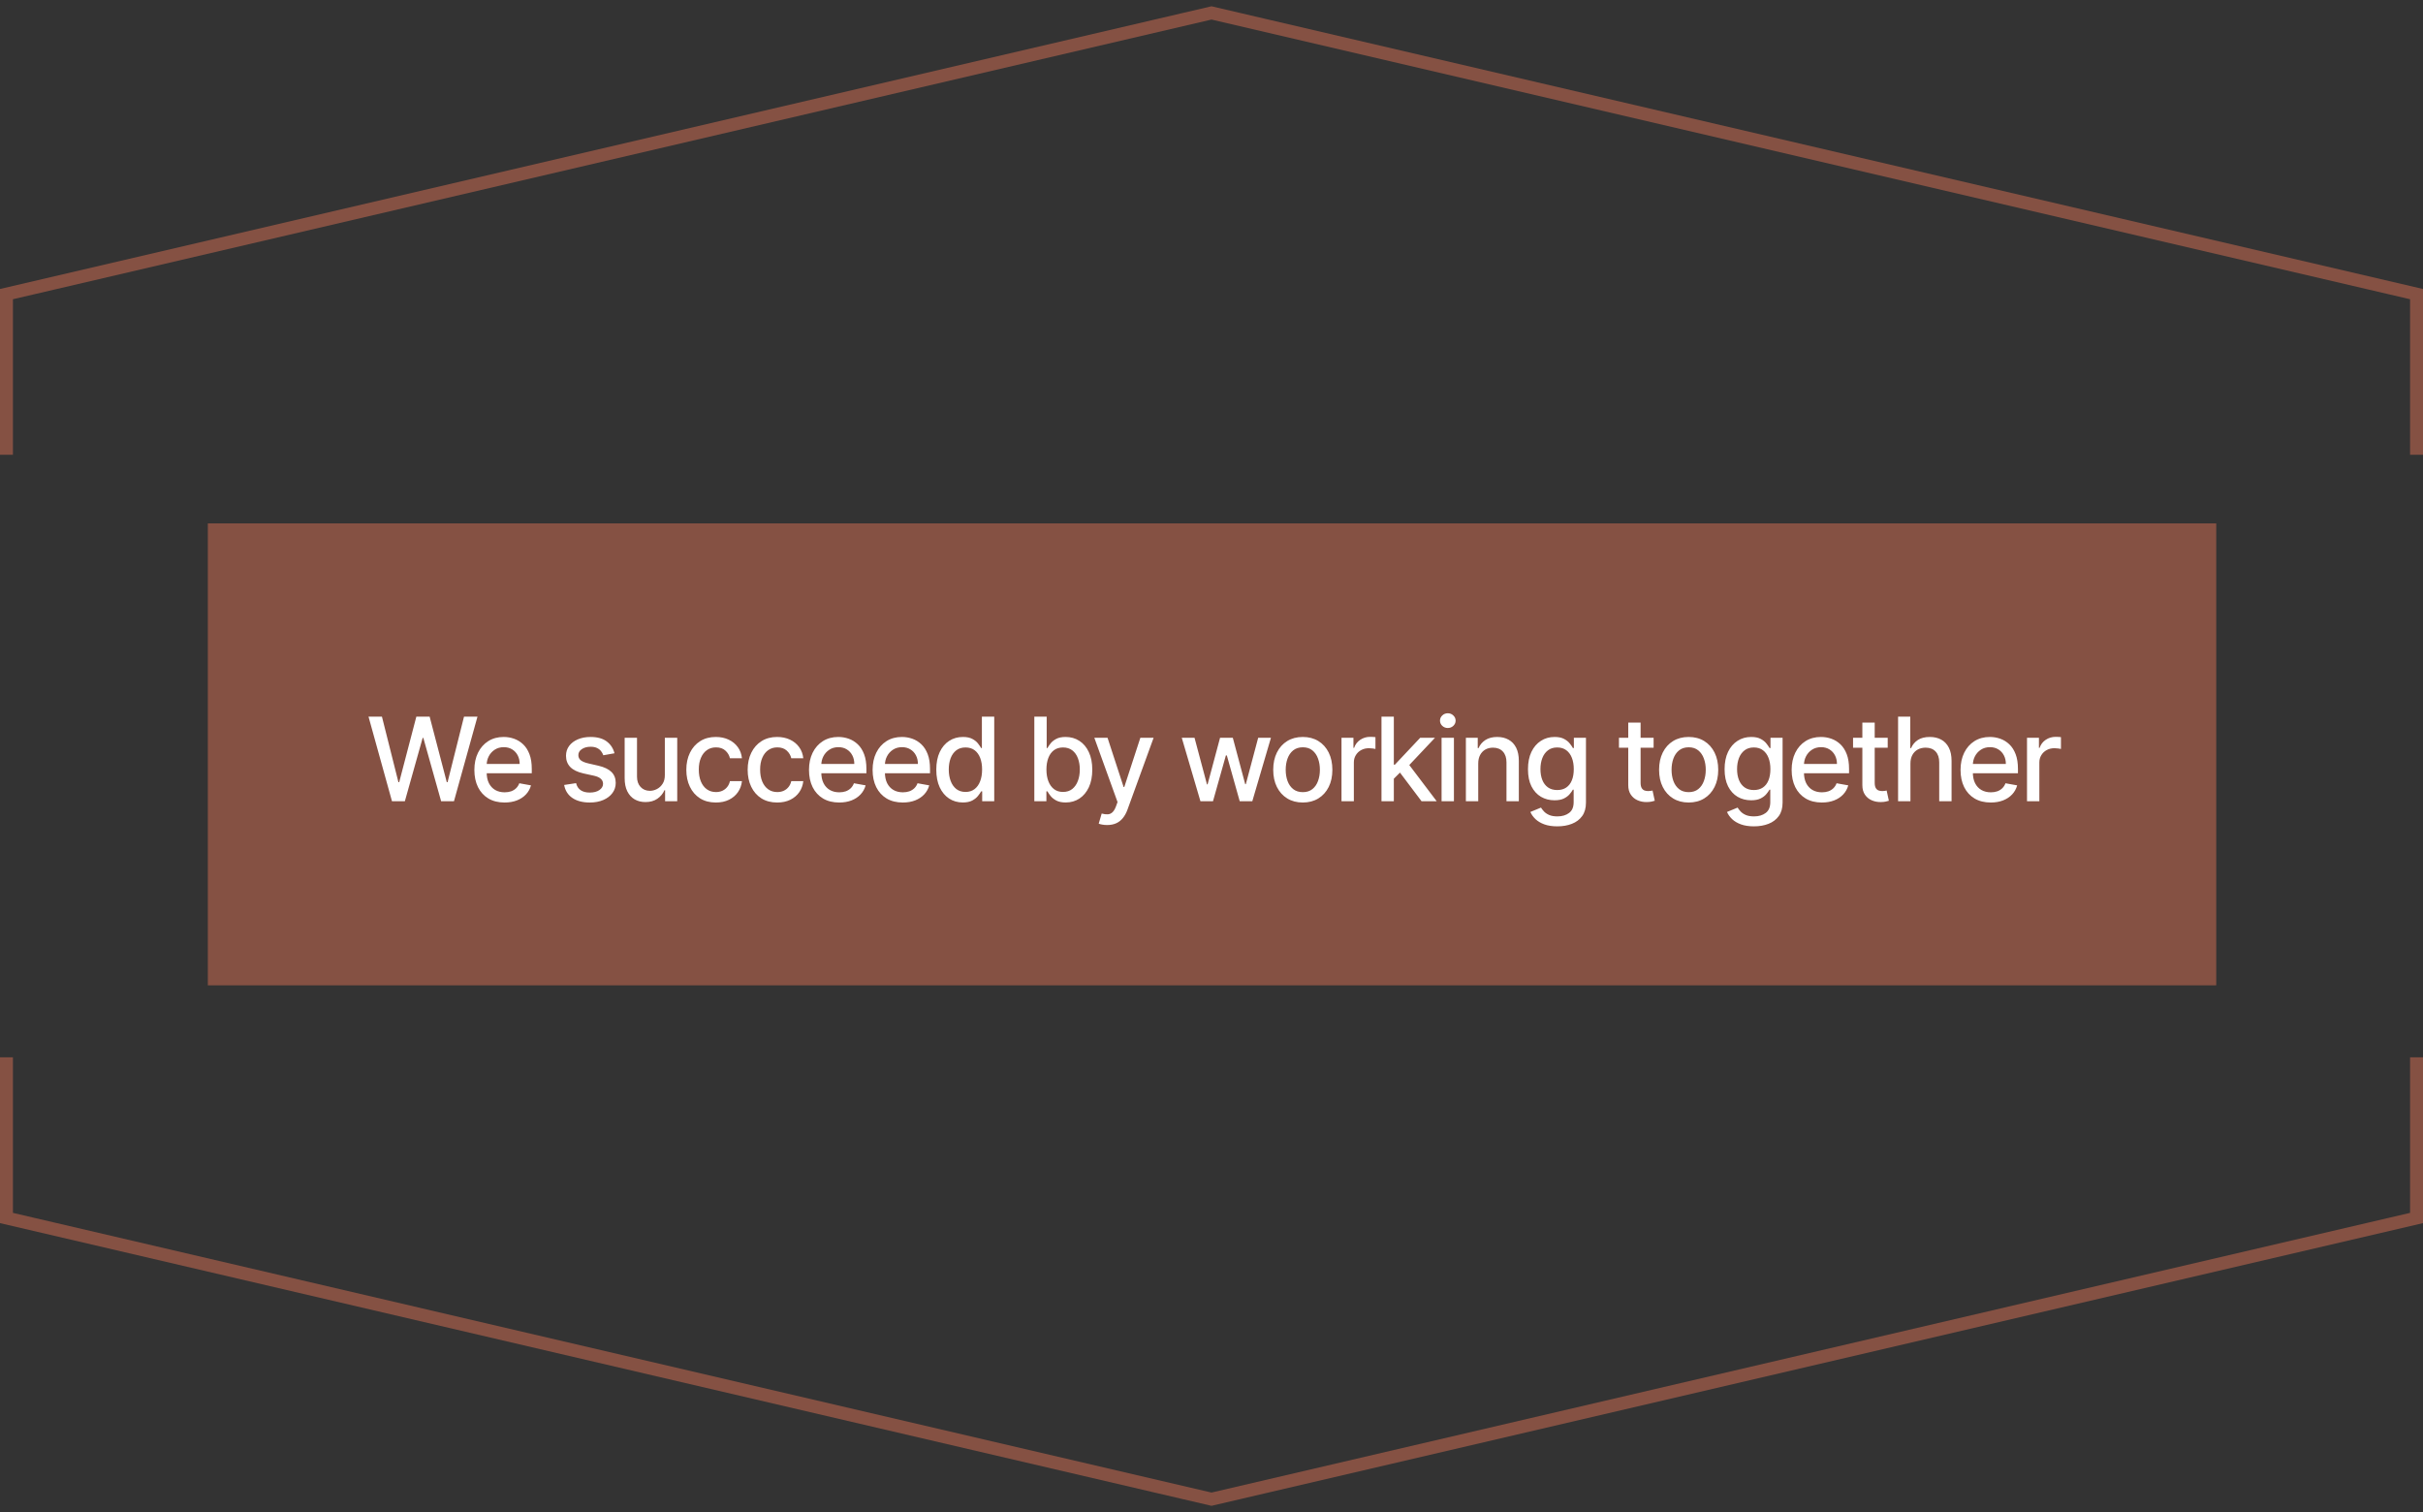 <?xml version="1.0" encoding="UTF-8"?> <svg xmlns="http://www.w3.org/2000/svg" width="375" height="234" viewBox="0 0 375 234" fill="none"><rect x="0" y="0" width="375" height="234" fill="#333333" stroke="none"/><path d="M1 70.383V45.517L187.5 2L374 45.517V70.383" stroke="#855143" stroke-width="2"></path><path d="M1 163.633V188.5L187.5 232.017L374 188.5V163.633" stroke="#855143" stroke-width="2"></path><path d="M343 81H32.167V152.492H343V81Z" fill="#855143"></path><path d="M60.665 124L57.034 110.909H59.112L61.662 121.047H61.784L64.436 110.909H66.495L69.147 121.053H69.269L71.813 110.909H73.897L70.26 124H68.272L65.517 114.195H65.414L62.659 124H60.665ZM78.089 124.198C77.121 124.198 76.288 123.991 75.59 123.578C74.895 123.161 74.358 122.575 73.979 121.82C73.604 121.062 73.416 120.173 73.416 119.155C73.416 118.149 73.604 117.263 73.979 116.496C74.358 115.729 74.886 115.13 75.564 114.7C76.246 114.269 77.043 114.054 77.955 114.054C78.509 114.054 79.046 114.146 79.565 114.329C80.085 114.512 80.552 114.8 80.965 115.192C81.379 115.584 81.705 116.093 81.943 116.719C82.182 117.342 82.301 118.098 82.301 118.989V119.666H74.496V118.234H80.428C80.428 117.732 80.326 117.286 80.121 116.898C79.917 116.506 79.629 116.197 79.259 115.972C78.892 115.746 78.462 115.633 77.967 115.633C77.43 115.633 76.962 115.765 76.561 116.029C76.165 116.289 75.858 116.63 75.641 117.052C75.428 117.469 75.321 117.923 75.321 118.413V119.532C75.321 120.188 75.436 120.746 75.666 121.207C75.901 121.667 76.227 122.018 76.644 122.261C77.062 122.5 77.55 122.619 78.108 122.619C78.47 122.619 78.8 122.568 79.099 122.466C79.397 122.359 79.655 122.202 79.872 121.993C80.09 121.784 80.256 121.526 80.371 121.219L82.18 121.545C82.035 122.078 81.775 122.545 81.4 122.945C81.029 123.342 80.563 123.651 80 123.872C79.442 124.089 78.805 124.198 78.089 124.198ZM95.103 116.579L93.371 116.886C93.298 116.664 93.183 116.453 93.025 116.253C92.872 116.053 92.663 115.888 92.399 115.761C92.135 115.633 91.804 115.569 91.408 115.569C90.867 115.569 90.415 115.69 90.053 115.933C89.691 116.172 89.51 116.481 89.51 116.86C89.51 117.188 89.631 117.452 89.874 117.653C90.117 117.853 90.509 118.017 91.05 118.145L92.61 118.503C93.513 118.712 94.186 119.033 94.63 119.468C95.073 119.903 95.294 120.467 95.294 121.162C95.294 121.75 95.124 122.274 94.783 122.734C94.447 123.19 93.976 123.548 93.371 123.808C92.77 124.068 92.073 124.198 91.28 124.198C90.181 124.198 89.284 123.964 88.589 123.495C87.895 123.022 87.469 122.351 87.311 121.482L89.158 121.2C89.273 121.682 89.51 122.046 89.868 122.293C90.226 122.536 90.692 122.658 91.267 122.658C91.894 122.658 92.395 122.528 92.77 122.268C93.145 122.004 93.332 121.682 93.332 121.303C93.332 120.996 93.217 120.738 92.987 120.529C92.761 120.32 92.414 120.163 91.945 120.056L90.283 119.692C89.367 119.483 88.689 119.151 88.25 118.695C87.816 118.239 87.599 117.661 87.599 116.962C87.599 116.383 87.76 115.876 88.084 115.441C88.408 115.006 88.856 114.668 89.427 114.425C89.998 114.178 90.652 114.054 91.389 114.054C92.45 114.054 93.285 114.284 93.895 114.744C94.504 115.2 94.907 115.812 95.103 116.579ZM102.895 119.928V114.182H104.813V124H102.934V122.3H102.831C102.606 122.824 102.243 123.261 101.745 123.61C101.25 123.955 100.635 124.128 99.897 124.128C99.267 124.128 98.709 123.989 98.223 123.712C97.741 123.431 97.362 123.016 97.085 122.466C96.812 121.916 96.676 121.237 96.676 120.427V114.182H98.587V120.197C98.587 120.866 98.772 121.398 99.143 121.795C99.514 122.191 99.996 122.389 100.588 122.389C100.946 122.389 101.302 122.3 101.655 122.121C102.013 121.942 102.309 121.671 102.544 121.309C102.782 120.947 102.9 120.487 102.895 119.928ZM110.797 124.198C109.846 124.198 109.028 123.983 108.342 123.553C107.66 123.118 107.136 122.519 106.77 121.756C106.403 120.994 106.22 120.12 106.22 119.136C106.22 118.138 106.407 117.259 106.782 116.496C107.157 115.729 107.686 115.13 108.368 114.7C109.049 114.269 109.853 114.054 110.777 114.054C111.523 114.054 112.188 114.192 112.772 114.469C113.356 114.742 113.826 115.126 114.184 115.62C114.547 116.114 114.762 116.692 114.83 117.352H112.97C112.868 116.892 112.633 116.496 112.267 116.163C111.905 115.831 111.419 115.665 110.809 115.665C110.277 115.665 109.81 115.805 109.41 116.087C109.013 116.364 108.704 116.76 108.483 117.276C108.261 117.787 108.15 118.392 108.15 119.091C108.15 119.807 108.259 120.425 108.476 120.945C108.694 121.464 109 121.867 109.397 122.153C109.797 122.438 110.268 122.581 110.809 122.581C111.172 122.581 111.5 122.515 111.794 122.383C112.092 122.246 112.341 122.053 112.542 121.801C112.746 121.55 112.889 121.247 112.97 120.893H114.83C114.762 121.528 114.555 122.095 114.21 122.594C113.865 123.092 113.402 123.484 112.823 123.77C112.248 124.055 111.572 124.198 110.797 124.198ZM120.289 124.198C119.339 124.198 118.521 123.983 117.835 123.553C117.153 123.118 116.629 122.519 116.262 121.756C115.896 120.994 115.713 120.12 115.713 119.136C115.713 118.138 115.9 117.259 116.275 116.496C116.65 115.729 117.179 115.13 117.861 114.7C118.542 114.269 119.346 114.054 120.27 114.054C121.016 114.054 121.681 114.192 122.265 114.469C122.848 114.742 123.319 115.126 123.677 115.62C124.039 116.114 124.255 116.692 124.323 117.352H122.463C122.361 116.892 122.126 116.496 121.76 116.163C121.397 115.831 120.912 115.665 120.302 115.665C119.77 115.665 119.303 115.805 118.902 116.087C118.506 116.364 118.197 116.76 117.976 117.276C117.754 117.787 117.643 118.392 117.643 119.091C117.643 119.807 117.752 120.425 117.969 120.945C118.186 121.464 118.493 121.867 118.89 122.153C119.29 122.438 119.761 122.581 120.302 122.581C120.664 122.581 120.993 122.515 121.287 122.383C121.585 122.246 121.834 122.053 122.035 121.801C122.239 121.55 122.382 121.247 122.463 120.893H124.323C124.255 121.528 124.048 122.095 123.703 122.594C123.358 123.092 122.895 123.484 122.316 123.77C121.74 124.055 121.065 124.198 120.289 124.198ZM129.878 124.198C128.911 124.198 128.078 123.991 127.379 123.578C126.684 123.161 126.147 122.575 125.768 121.82C125.393 121.062 125.206 120.173 125.206 119.155C125.206 118.149 125.393 117.263 125.768 116.496C126.147 115.729 126.676 115.13 127.353 114.7C128.035 114.269 128.832 114.054 129.744 114.054C130.298 114.054 130.835 114.146 131.355 114.329C131.875 114.512 132.341 114.8 132.755 115.192C133.168 115.584 133.494 116.093 133.733 116.719C133.971 117.342 134.091 118.098 134.091 118.989V119.666H126.286V118.234H132.218C132.218 117.732 132.115 117.286 131.911 116.898C131.706 116.506 131.419 116.197 131.048 115.972C130.682 115.746 130.251 115.633 129.757 115.633C129.22 115.633 128.751 115.765 128.351 116.029C127.954 116.289 127.647 116.63 127.43 117.052C127.217 117.469 127.11 117.923 127.11 118.413V119.532C127.11 120.188 127.226 120.746 127.456 121.207C127.69 121.667 128.016 122.018 128.434 122.261C128.851 122.5 129.339 122.619 129.897 122.619C130.26 122.619 130.59 122.568 130.888 122.466C131.186 122.359 131.444 122.202 131.662 121.993C131.879 121.784 132.045 121.526 132.16 121.219L133.969 121.545C133.824 122.078 133.564 122.545 133.189 122.945C132.819 123.342 132.352 123.651 131.789 123.872C131.231 124.089 130.594 124.198 129.878 124.198ZM139.723 124.198C138.755 124.198 137.922 123.991 137.223 123.578C136.529 123.161 135.992 122.575 135.613 121.82C135.238 121.062 135.05 120.173 135.05 119.155C135.05 118.149 135.238 117.263 135.613 116.496C135.992 115.729 136.52 115.13 137.198 114.7C137.88 114.269 138.677 114.054 139.588 114.054C140.142 114.054 140.679 114.146 141.199 114.329C141.719 114.512 142.186 114.8 142.599 115.192C143.012 115.584 143.338 116.093 143.577 116.719C143.816 117.342 143.935 118.098 143.935 118.989V119.666H136.13V118.234H142.062C142.062 117.732 141.96 117.286 141.755 116.898C141.551 116.506 141.263 116.197 140.892 115.972C140.526 115.746 140.096 115.633 139.601 115.633C139.064 115.633 138.596 115.765 138.195 116.029C137.799 116.289 137.492 116.63 137.275 117.052C137.061 117.469 136.955 117.923 136.955 118.413V119.532C136.955 120.188 137.07 120.746 137.3 121.207C137.534 121.667 137.86 122.018 138.278 122.261C138.696 122.5 139.184 122.619 139.742 122.619C140.104 122.619 140.434 122.568 140.733 122.466C141.031 122.359 141.289 122.202 141.506 121.993C141.723 121.784 141.89 121.526 142.005 121.219L143.814 121.545C143.669 122.078 143.409 122.545 143.034 122.945C142.663 123.342 142.196 123.651 141.634 123.872C141.076 124.089 140.439 124.198 139.723 124.198ZM149.011 124.192C148.218 124.192 147.511 123.989 146.889 123.585C146.271 123.175 145.785 122.594 145.432 121.839C145.082 121.081 144.907 120.171 144.907 119.11C144.907 118.049 145.084 117.141 145.438 116.387C145.796 115.633 146.286 115.055 146.908 114.655C147.53 114.254 148.235 114.054 149.024 114.054C149.633 114.054 150.123 114.156 150.494 114.361C150.869 114.561 151.159 114.795 151.363 115.064C151.572 115.332 151.734 115.569 151.849 115.773H151.964V110.909H153.875V124H152.009V122.472H151.849C151.734 122.681 151.568 122.92 151.351 123.188C151.137 123.457 150.843 123.691 150.468 123.891C150.093 124.092 149.608 124.192 149.011 124.192ZM149.433 122.562C149.983 122.562 150.447 122.417 150.826 122.127C151.21 121.833 151.5 121.426 151.696 120.906C151.896 120.386 151.996 119.781 151.996 119.091C151.996 118.409 151.898 117.812 151.702 117.301C151.506 116.79 151.218 116.391 150.839 116.106C150.46 115.82 149.991 115.678 149.433 115.678C148.858 115.678 148.378 115.827 147.995 116.125C147.611 116.423 147.321 116.83 147.125 117.346C146.934 117.862 146.838 118.443 146.838 119.091C146.838 119.747 146.936 120.337 147.132 120.862C147.328 121.386 147.618 121.801 148.001 122.108C148.389 122.411 148.866 122.562 149.433 122.562ZM160.08 124V110.909H161.992V115.773H162.107C162.217 115.569 162.377 115.332 162.586 115.064C162.795 114.795 163.085 114.561 163.455 114.361C163.826 114.156 164.316 114.054 164.925 114.054C165.718 114.054 166.425 114.254 167.048 114.655C167.67 115.055 168.158 115.633 168.511 116.387C168.869 117.141 169.048 118.049 169.048 119.11C169.048 120.171 168.871 121.081 168.518 121.839C168.164 122.594 167.678 123.175 167.06 123.585C166.443 123.989 165.737 124.192 164.945 124.192C164.348 124.192 163.86 124.092 163.481 123.891C163.106 123.691 162.812 123.457 162.599 123.188C162.386 122.92 162.222 122.681 162.107 122.472H161.947V124H160.08ZM161.953 119.091C161.953 119.781 162.053 120.386 162.254 120.906C162.454 121.426 162.744 121.833 163.123 122.127C163.502 122.417 163.967 122.562 164.516 122.562C165.087 122.562 165.565 122.411 165.948 122.108C166.332 121.801 166.621 121.386 166.818 120.862C167.018 120.337 167.118 119.747 167.118 119.091C167.118 118.443 167.02 117.862 166.824 117.346C166.632 116.83 166.342 116.423 165.955 116.125C165.571 115.827 165.092 115.678 164.516 115.678C163.962 115.678 163.494 115.82 163.11 116.106C162.731 116.391 162.443 116.79 162.247 117.301C162.051 117.812 161.953 118.409 161.953 119.091ZM171.349 127.682C171.063 127.682 170.803 127.658 170.569 127.612C170.334 127.569 170.16 127.522 170.045 127.471L170.505 125.905C170.854 125.999 171.165 126.039 171.438 126.026C171.711 126.013 171.952 125.911 172.16 125.719C172.373 125.528 172.561 125.214 172.723 124.78L172.959 124.128L169.367 114.182H171.412L173.899 121.801H174.001L176.488 114.182H178.54L174.493 125.31C174.306 125.822 174.067 126.254 173.778 126.608C173.488 126.966 173.143 127.234 172.742 127.413C172.341 127.592 171.877 127.682 171.349 127.682ZM185.788 124L182.899 114.182H184.874L186.798 121.392H186.894L188.824 114.182H190.799L192.717 121.36H192.813L194.724 114.182H196.699L193.816 124H191.867L189.873 116.911H189.726L187.731 124H185.788ZM201.63 124.198C200.709 124.198 199.906 123.987 199.22 123.565C198.534 123.143 198.001 122.553 197.622 121.795C197.243 121.036 197.053 120.15 197.053 119.136C197.053 118.117 197.243 117.227 197.622 116.464C198.001 115.701 198.534 115.109 199.22 114.687C199.906 114.265 200.709 114.054 201.63 114.054C202.55 114.054 203.354 114.265 204.04 114.687C204.726 115.109 205.258 115.701 205.638 116.464C206.017 117.227 206.206 118.117 206.206 119.136C206.206 120.15 206.017 121.036 205.638 121.795C205.258 122.553 204.726 123.143 204.04 123.565C203.354 123.987 202.55 124.198 201.63 124.198ZM201.636 122.594C202.233 122.594 202.727 122.436 203.119 122.121C203.511 121.805 203.801 121.386 203.988 120.862C204.18 120.337 204.276 119.76 204.276 119.129C204.276 118.503 204.18 117.928 203.988 117.403C203.801 116.875 203.511 116.451 203.119 116.131C202.727 115.812 202.233 115.652 201.636 115.652C201.035 115.652 200.537 115.812 200.14 116.131C199.748 116.451 199.456 116.875 199.265 117.403C199.077 117.928 198.983 118.503 198.983 119.129C198.983 119.76 199.077 120.337 199.265 120.862C199.456 121.386 199.748 121.805 200.14 122.121C200.537 122.436 201.035 122.594 201.636 122.594ZM207.62 124V114.182H209.467V115.741H209.569C209.748 115.213 210.064 114.798 210.515 114.495C210.971 114.188 211.487 114.035 212.062 114.035C212.182 114.035 212.322 114.039 212.484 114.048C212.65 114.056 212.78 114.067 212.874 114.08V115.908C212.797 115.886 212.661 115.863 212.465 115.837C212.269 115.808 212.073 115.793 211.877 115.793C211.425 115.793 211.023 115.888 210.669 116.08C210.319 116.268 210.042 116.53 209.838 116.866C209.633 117.199 209.531 117.578 209.531 118.004V124H207.62ZM215.566 120.67L215.553 118.337H215.885L219.797 114.182H222.086L217.624 118.912H217.324L215.566 120.67ZM213.808 124V110.909H215.719V124H213.808ZM220.008 124L216.493 119.334L217.809 117.998L222.354 124H220.008ZM223.108 124V114.182H225.019V124H223.108ZM224.073 112.667C223.74 112.667 223.455 112.556 223.216 112.335C222.982 112.109 222.865 111.84 222.865 111.529C222.865 111.214 222.982 110.945 223.216 110.724C223.455 110.498 223.74 110.385 224.073 110.385C224.405 110.385 224.689 110.498 224.923 110.724C225.162 110.945 225.281 111.214 225.281 111.529C225.281 111.84 225.162 112.109 224.923 112.335C224.689 112.556 224.405 112.667 224.073 112.667ZM228.781 118.17V124H226.87V114.182H228.705V115.78H228.826C229.052 115.26 229.406 114.842 229.887 114.527C230.373 114.212 230.984 114.054 231.722 114.054C232.391 114.054 232.977 114.195 233.479 114.476C233.982 114.753 234.372 115.166 234.649 115.716C234.926 116.266 235.065 116.945 235.065 117.755V124H233.153V117.985C233.153 117.273 232.968 116.717 232.597 116.317C232.227 115.912 231.717 115.71 231.07 115.71C230.626 115.71 230.232 115.805 229.887 115.997C229.546 116.189 229.276 116.47 229.075 116.841C228.879 117.207 228.781 117.651 228.781 118.17ZM241.024 127.886C240.244 127.886 239.573 127.784 239.011 127.58C238.453 127.375 237.997 127.104 237.643 126.768C237.289 126.431 237.025 126.063 236.85 125.662L238.493 124.984C238.608 125.172 238.762 125.37 238.953 125.579C239.149 125.792 239.413 125.973 239.746 126.122C240.083 126.271 240.515 126.346 241.043 126.346C241.768 126.346 242.367 126.169 242.84 125.815C243.313 125.466 243.549 124.908 243.549 124.141V122.21H243.428C243.313 122.419 243.146 122.651 242.929 122.907C242.716 123.163 242.422 123.384 242.047 123.572C241.672 123.759 241.184 123.853 240.583 123.853C239.808 123.853 239.109 123.672 238.487 123.31C237.869 122.943 237.379 122.404 237.016 121.692C236.659 120.977 236.48 120.097 236.48 119.053C236.48 118.009 236.656 117.114 237.01 116.368C237.368 115.622 237.858 115.051 238.48 114.655C239.102 114.254 239.808 114.054 240.596 114.054C241.205 114.054 241.698 114.156 242.073 114.361C242.448 114.561 242.739 114.795 242.948 115.064C243.161 115.332 243.325 115.569 243.44 115.773H243.581V114.182H245.454V124.217C245.454 125.061 245.258 125.754 244.866 126.295C244.474 126.836 243.943 127.237 243.274 127.496C242.61 127.756 241.86 127.886 241.024 127.886ZM241.005 122.268C241.555 122.268 242.019 122.14 242.399 121.884C242.782 121.624 243.072 121.254 243.268 120.772C243.468 120.286 243.568 119.705 243.568 119.027C243.568 118.366 243.47 117.785 243.274 117.282C243.078 116.779 242.791 116.387 242.411 116.106C242.032 115.82 241.563 115.678 241.005 115.678C240.43 115.678 239.95 115.827 239.567 116.125C239.183 116.419 238.894 116.82 238.698 117.327C238.506 117.834 238.41 118.401 238.41 119.027C238.41 119.67 238.508 120.235 238.704 120.721C238.9 121.207 239.19 121.586 239.573 121.859C239.961 122.131 240.438 122.268 241.005 122.268ZM255.924 114.182V115.716H250.561V114.182H255.924ZM251.999 111.83H253.91V121.117C253.91 121.488 253.966 121.767 254.077 121.955C254.187 122.138 254.33 122.263 254.505 122.332C254.684 122.396 254.878 122.428 255.087 122.428C255.24 122.428 255.374 122.417 255.489 122.396C255.604 122.374 255.694 122.357 255.758 122.344L256.103 123.923C255.992 123.966 255.834 124.009 255.63 124.051C255.425 124.098 255.17 124.124 254.863 124.128C254.36 124.136 253.891 124.047 253.457 123.859C253.022 123.672 252.67 123.382 252.402 122.99C252.133 122.598 251.999 122.106 251.999 121.513V111.83ZM261.348 124.198C260.428 124.198 259.625 123.987 258.939 123.565C258.252 123.143 257.72 122.553 257.34 121.795C256.961 121.036 256.772 120.15 256.772 119.136C256.772 118.117 256.961 117.227 257.34 116.464C257.72 115.701 258.252 115.109 258.939 114.687C259.625 114.265 260.428 114.054 261.348 114.054C262.269 114.054 263.072 114.265 263.758 114.687C264.444 115.109 264.977 115.701 265.356 116.464C265.735 117.227 265.925 118.117 265.925 119.136C265.925 120.15 265.735 121.036 265.356 121.795C264.977 122.553 264.444 123.143 263.758 123.565C263.072 123.987 262.269 124.198 261.348 124.198ZM261.355 122.594C261.951 122.594 262.446 122.436 262.838 122.121C263.23 121.805 263.519 121.386 263.707 120.862C263.899 120.337 263.995 119.76 263.995 119.129C263.995 118.503 263.899 117.928 263.707 117.403C263.519 116.875 263.23 116.451 262.838 116.131C262.446 115.812 261.951 115.652 261.355 115.652C260.754 115.652 260.255 115.812 259.859 116.131C259.467 116.451 259.175 116.875 258.983 117.403C258.796 117.928 258.702 118.503 258.702 119.129C258.702 119.76 258.796 120.337 258.983 120.862C259.175 121.386 259.467 121.805 259.859 122.121C260.255 122.436 260.754 122.594 261.355 122.594ZM271.455 127.886C270.675 127.886 270.004 127.784 269.441 127.58C268.883 127.375 268.427 127.104 268.073 126.768C267.72 126.431 267.456 126.063 267.281 125.662L268.924 124.984C269.039 125.172 269.192 125.37 269.384 125.579C269.58 125.792 269.844 125.973 270.176 126.122C270.513 126.271 270.946 126.346 271.474 126.346C272.198 126.346 272.797 126.169 273.27 125.815C273.743 125.466 273.98 124.908 273.98 124.141V122.21H273.858C273.743 122.419 273.577 122.651 273.36 122.907C273.147 123.163 272.853 123.384 272.478 123.572C272.103 123.759 271.615 123.853 271.014 123.853C270.238 123.853 269.539 123.672 268.917 123.31C268.299 122.943 267.809 122.404 267.447 121.692C267.089 120.977 266.91 120.097 266.91 119.053C266.91 118.009 267.087 117.114 267.441 116.368C267.799 115.622 268.289 115.051 268.911 114.655C269.533 114.254 270.238 114.054 271.027 114.054C271.636 114.054 272.128 114.156 272.503 114.361C272.878 114.561 273.17 114.795 273.379 115.064C273.592 115.332 273.756 115.569 273.871 115.773H274.012V114.182H275.885V124.217C275.885 125.061 275.689 125.754 275.296 126.295C274.904 126.836 274.374 127.237 273.705 127.496C273.04 127.756 272.29 127.886 271.455 127.886ZM271.436 122.268C271.985 122.268 272.45 122.14 272.829 121.884C273.213 121.624 273.502 121.254 273.698 120.772C273.899 120.286 273.999 119.705 273.999 119.027C273.999 118.366 273.901 117.785 273.705 117.282C273.509 116.779 273.221 116.387 272.842 116.106C272.463 115.82 271.994 115.678 271.436 115.678C270.86 115.678 270.381 115.827 269.997 116.125C269.614 116.419 269.324 116.82 269.128 117.327C268.936 117.834 268.84 118.401 268.84 119.027C268.84 119.67 268.939 120.235 269.135 120.721C269.331 121.207 269.62 121.586 270.004 121.859C270.392 122.131 270.869 122.268 271.436 122.268ZM281.959 124.198C280.992 124.198 280.159 123.991 279.46 123.578C278.765 123.161 278.228 122.575 277.849 121.82C277.474 121.062 277.287 120.173 277.287 119.155C277.287 118.149 277.474 117.263 277.849 116.496C278.228 115.729 278.757 115.13 279.434 114.7C280.116 114.269 280.913 114.054 281.825 114.054C282.379 114.054 282.916 114.146 283.436 114.329C283.956 114.512 284.422 114.8 284.836 115.192C285.249 115.584 285.575 116.093 285.814 116.719C286.052 117.342 286.172 118.098 286.172 118.989V119.666H278.367V118.234H284.299C284.299 117.732 284.196 117.286 283.992 116.898C283.787 116.506 283.5 116.197 283.129 115.972C282.763 115.746 282.332 115.633 281.838 115.633C281.301 115.633 280.832 115.765 280.432 116.029C280.035 116.289 279.728 116.63 279.511 117.052C279.298 117.469 279.192 117.923 279.192 118.413V119.532C279.192 120.188 279.307 120.746 279.537 121.207C279.771 121.667 280.097 122.018 280.515 122.261C280.932 122.5 281.42 122.619 281.978 122.619C282.341 122.619 282.671 122.568 282.969 122.466C283.268 122.359 283.525 122.202 283.743 121.993C283.96 121.784 284.126 121.526 284.241 121.219L286.05 121.545C285.905 122.078 285.645 122.545 285.27 122.945C284.9 123.342 284.433 123.651 283.87 123.872C283.312 124.089 282.675 124.198 281.959 124.198ZM292.155 114.182V115.716H286.792V114.182H292.155ZM288.231 111.83H290.142V121.117C290.142 121.488 290.197 121.767 290.308 121.955C290.419 122.138 290.562 122.263 290.736 122.332C290.915 122.396 291.109 122.428 291.318 122.428C291.471 122.428 291.606 122.417 291.721 122.396C291.836 122.374 291.925 122.357 291.989 122.344L292.334 123.923C292.223 123.966 292.066 124.009 291.861 124.051C291.657 124.098 291.401 124.124 291.094 124.128C290.591 124.136 290.123 124.047 289.688 123.859C289.253 123.672 288.902 123.382 288.633 122.99C288.365 122.598 288.231 122.106 288.231 121.513V111.83ZM295.672 118.17V124H293.76V110.909H295.646V115.78H295.767C295.998 115.251 296.349 114.832 296.822 114.521C297.295 114.21 297.913 114.054 298.676 114.054C299.349 114.054 299.937 114.192 300.44 114.469C300.947 114.746 301.339 115.16 301.616 115.71C301.897 116.255 302.038 116.937 302.038 117.755V124H300.127V117.985C300.127 117.265 299.941 116.707 299.571 116.31C299.2 115.91 298.684 115.71 298.024 115.71C297.572 115.71 297.167 115.805 296.809 115.997C296.456 116.189 296.177 116.47 295.972 116.841C295.772 117.207 295.672 117.651 295.672 118.17ZM308.1 124.198C307.133 124.198 306.3 123.991 305.601 123.578C304.906 123.161 304.369 122.575 303.99 121.82C303.615 121.062 303.427 120.173 303.427 119.155C303.427 118.149 303.615 117.263 303.99 116.496C304.369 115.729 304.898 115.13 305.575 114.7C306.257 114.269 307.054 114.054 307.966 114.054C308.52 114.054 309.057 114.146 309.577 114.329C310.096 114.512 310.563 114.8 310.976 115.192C311.39 115.584 311.716 116.093 311.954 116.719C312.193 117.342 312.312 118.098 312.312 118.989V119.666H304.508V118.234H310.44C310.44 117.732 310.337 117.286 310.133 116.898C309.928 116.506 309.641 116.197 309.27 115.972C308.903 115.746 308.473 115.633 307.979 115.633C307.442 115.633 306.973 115.765 306.572 116.029C306.176 116.289 305.869 116.63 305.652 117.052C305.439 117.469 305.332 117.923 305.332 118.413V119.532C305.332 120.188 305.447 120.746 305.677 121.207C305.912 121.667 306.238 122.018 306.655 122.261C307.073 122.5 307.561 122.619 308.119 122.619C308.481 122.619 308.812 122.568 309.11 122.466C309.408 122.359 309.666 122.202 309.883 121.993C310.101 121.784 310.267 121.526 310.382 121.219L312.191 121.545C312.046 122.078 311.786 122.545 311.411 122.945C311.04 123.342 310.574 123.651 310.011 123.872C309.453 124.089 308.816 124.198 308.1 124.198ZM313.713 124V114.182H315.56V115.741H315.663C315.842 115.213 316.157 114.798 316.609 114.495C317.065 114.188 317.58 114.035 318.155 114.035C318.275 114.035 318.415 114.039 318.577 114.048C318.744 114.056 318.873 114.067 318.967 114.08V115.908C318.891 115.886 318.754 115.863 318.558 115.837C318.362 115.808 318.166 115.793 317.97 115.793C317.518 115.793 317.116 115.888 316.762 116.08C316.413 116.268 316.136 116.53 315.931 116.866C315.726 117.199 315.624 117.578 315.624 118.004V124H313.713Z" fill="white"></path></svg> 